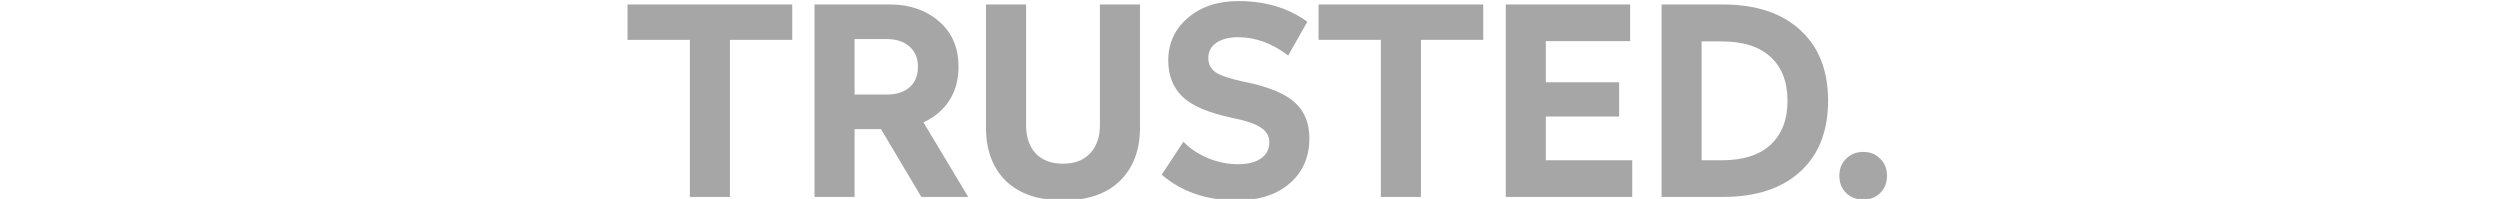 <?xml version="1.0" encoding="UTF-8" standalone="no"?>
<!-- Created with Inkscape (http://www.inkscape.org/) -->

<svg
   width="510"
   height="40.587"
   viewBox="0 0 134.938 10.739"
   version="1.1"
   id="svg5"
   inkscape:version="1.1.1 (3bf5ae0d25, 2021-09-20)"
   sodipodi:docname="subtitle_trusted.svg"
   inkscape:export-filename="X:\Google Drive\2 Crypt_encrypted\6 CHMB\Marketing\Logo\drawing.png"
   inkscape:export-xdpi="96"
   inkscape:export-ydpi="96"
   xmlns:inkscape="http://www.inkscape.org/namespaces/inkscape"
   xmlns:sodipodi="http://sodipodi.sourceforge.net/DTD/sodipodi-0.dtd"
   xmlns="http://www.w3.org/2000/svg"
   xmlns:svg="http://www.w3.org/2000/svg"
   xmlns:rdf="http://www.w3.org/1999/02/22-rdf-syntax-ns#"
   xmlns:cc="http://creativecommons.org/ns#"
   xmlns:dc="http://purl.org/dc/elements/1.1/">
  <sodipodi:namedview
     id="namedview7"
     pagecolor="#ffffff"
     bordercolor="#666666"
     borderopacity="1.0"
     inkscape:pageshadow="2"
     inkscape:pageopacity="0.0"
     inkscape:pagecheckerboard="0"
     inkscape:document-units="mm"
     showgrid="false"
     inkscape:zoom="2.8934904"
     inkscape:cx="63.763819"
     inkscape:cy="-3.2832319"
     inkscape:window-width="2400"
     inkscape:window-height="1271"
     inkscape:window-x="-9"
     inkscape:window-y="-8"
     inkscape:window-maximized="1"
     inkscape:current-layer="layer1"
     units="px" />
  <defs
     id="defs2">
    <clipPath
       id="clip0">
      <rect
         x="0"
         y="0"
         width="1280"
         height="720"
         id="rect34" />
    </clipPath>
    <clipPath
       id="clip0-0">
      <rect
         x="0"
         y="0"
         width="1280"
         height="720"
         id="rect34-9" />
    </clipPath>
    <clipPath
       id="clip0-2">
      <rect
         x="0"
         y="0"
         width="1280"
         height="720"
         id="rect34-0" />
    </clipPath>
  </defs>
  <g
     inkscape:groupmode="layer"
     id="layer2"
     inkscape:label="Layer 2"
     transform="translate(-165.209,-0.135)" />
  <g
     inkscape:label="Layer 1"
     inkscape:groupmode="layer"
     id="layer1"
     transform="translate(-104.148,-87.034)">
    <g
       style="overflow:hidden"
       id="g69"
       transform="matrix(0.265,0,0,0.265,-77.821,49.592)">
      <g
         clip-path="url(#clip0)"
         id="g53">
        <g
           aria-label="BE TRUSTED. "
           id="text45"
           style="font-weight:700;font-size:53.333px;font-family:Radikal-Bold, Radikal-Bold_MSFontService, sans-serif;fill:#a6a6a6">
          <path
             d="m 814.491,142.205 h 33.547 v 7.2 h -12.693 v 32 h -8.16 v -32 h -12.693 z"
             id="path837"
             inkscape:connector-curvature="0" />
          <path
             d="m 874.758,166.205 9.12,15.2 h -9.547 l -8.213,-13.813 h -5.387 v 13.813 h -8.16 v -39.2 h 15.467 q 5.867,0 9.867,3.413 4,3.413 4,9.28 0,4 -1.92,6.933 -1.92,2.88 -5.227,4.373 z m -7.52,-16.96 h -6.507 v 11.307 h 6.507 q 2.933,0 4.64,-1.44 1.76,-1.493 1.76,-4.213 0,-2.667 -1.76,-4.16 -1.707,-1.493 -4.64,-1.493 z"
             id="path839"
             inkscape:connector-curvature="0" />
          <path
             d="m 910.704,142.205 h 8.16 v 25.12 q 0,6.827 -4.107,10.827 -4.053,3.947 -11.573,3.947 -7.52,0 -11.627,-3.947 -4.053,-4 -4.053,-10.827 v -25.12 h 8.16 v 24.587 q 0,3.573 1.92,5.707 1.973,2.133 5.6,2.133 3.573,0 5.547,-2.133 1.973,-2.133 1.973,-5.707 z"
             id="path841"
             inkscape:connector-curvature="0" />
          <path
             d="m 938.918,141.511 q 8.267,0 14.027,4.213 l -3.893,6.88 q -4.853,-3.733 -10.187,-3.733 -2.72,0 -4.427,1.12 -1.653,1.12 -1.653,3.147 0,1.813 1.493,2.88 1.493,1.013 5.76,1.92 7.413,1.493 10.347,4.213 2.987,2.667 2.987,7.307 0,5.707 -4,9.173 -3.947,3.467 -10.827,3.467 -9.173,0 -15.253,-5.227 l 4.427,-6.72 q 1.973,2.08 5.013,3.36 3.04,1.227 6.027,1.227 3.093,0 4.747,-1.173 1.707,-1.173 1.707,-3.307 0,-1.813 -1.653,-2.933 -1.653,-1.173 -5.92,-2.027 -7.253,-1.547 -10.133,-4.32 -2.88,-2.827 -2.88,-7.36 0,-5.28 4,-8.693 4,-3.413 10.293,-3.413 z"
             id="path843"
             inkscape:connector-curvature="0" />
          <path
             d="m 955.238,142.205 h 33.547 v 7.2 h -12.693 v 32 h -8.16 V 149.405 H 955.238 Z"
             id="path845"
             inkscape:connector-curvature="0" />
          <path
             d="m 993.371,142.205 h 25.333 v 7.467 h -17.173 v 8.373 h 14.933 v 6.987 h -14.933 v 8.907 h 17.6 v 7.467 h -25.76 z"
             id="path847"
             inkscape:connector-curvature="0" />
          <path
             d="m 1025.104,142.205 h 12.48 q 10.08,0 15.733,5.173 5.707,5.173 5.707,14.4 0,9.28 -5.653,14.453 -5.653,5.173 -15.787,5.173 h -12.48 z m 12.213,7.52 h -4.053 v 24.213 h 4.053 q 6.56,0 9.973,-3.147 3.467,-3.2 3.467,-8.96 0,-5.813 -3.467,-8.96 -3.413,-3.147 -9.973,-3.147 z"
             id="path849"
             inkscape:connector-curvature="0" />
          <path
             d="m 1066.171,172.231 q 2.133,0 3.467,1.387 1.387,1.333 1.387,3.467 0,2.133 -1.387,3.52 -1.333,1.333 -3.467,1.333 -2.08,0 -3.467,-1.333 -1.387,-1.387 -1.387,-3.52 0,-2.133 1.387,-3.467 1.387,-1.387 3.467,-1.387 z"
             id="path851"
             inkscape:connector-curvature="0" />
        </g>
      </g>
    </g>
  </g>
</svg>
